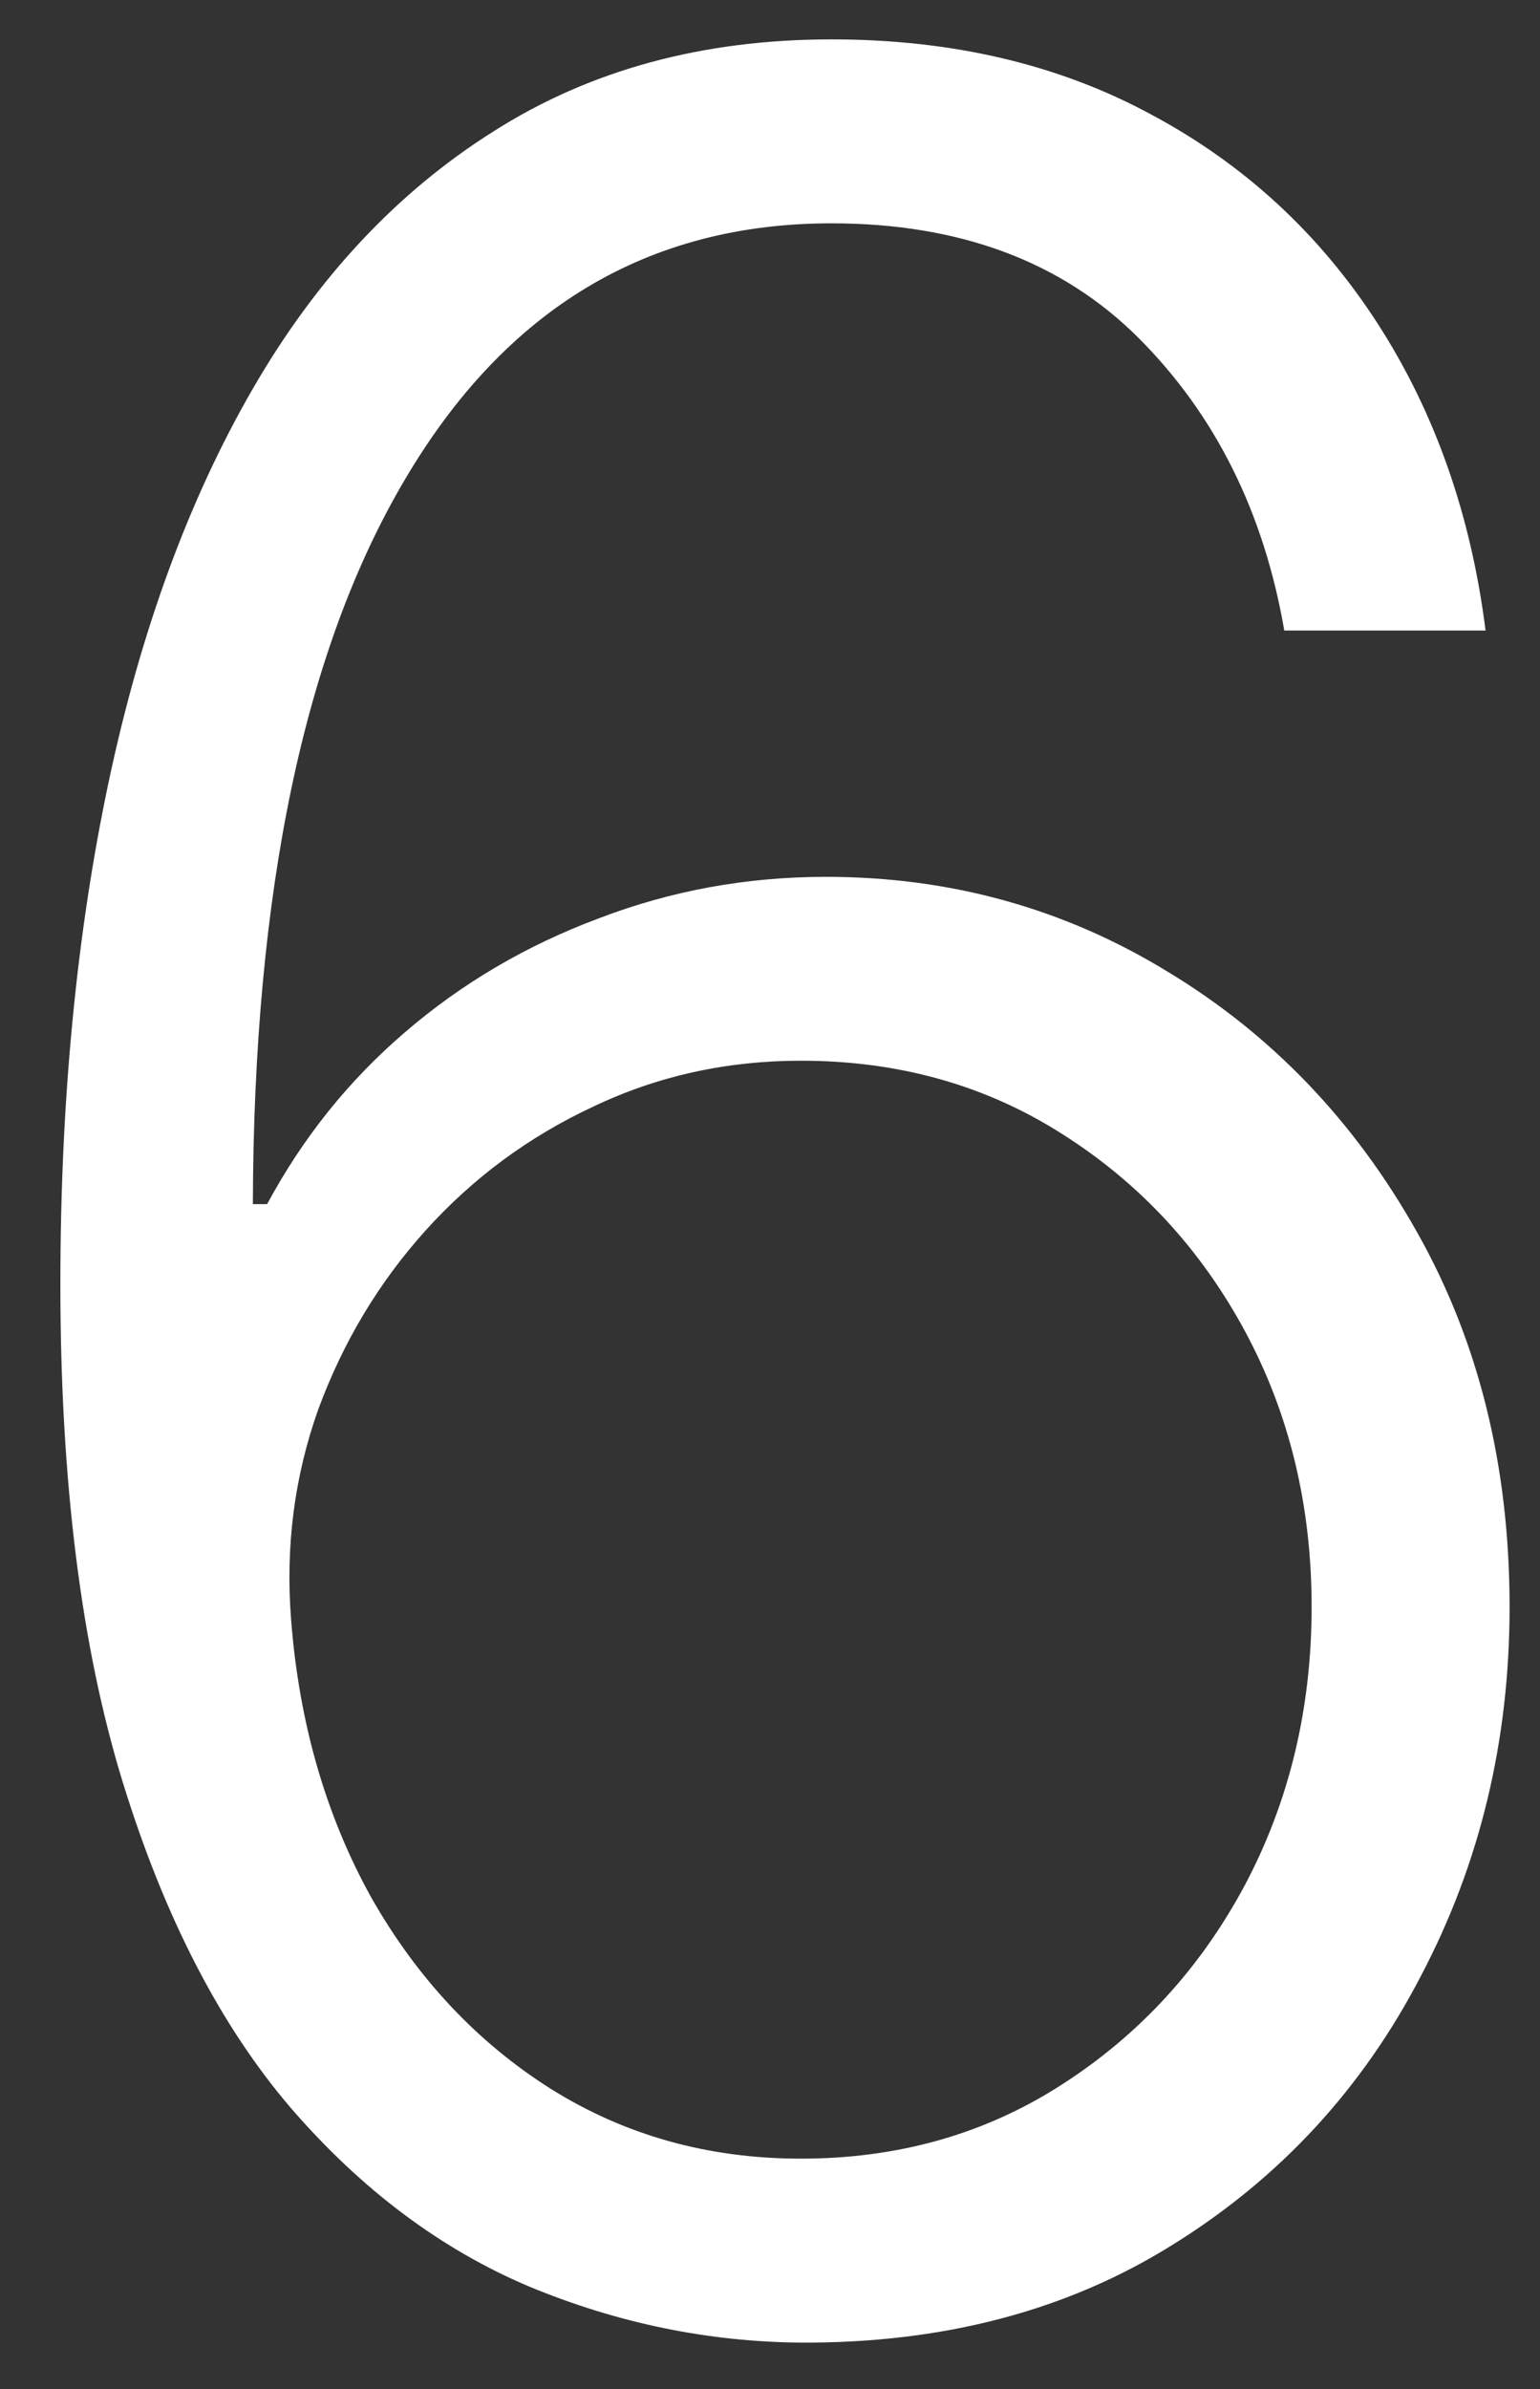 <?xml version="1.0" encoding="UTF-8"?> <svg xmlns="http://www.w3.org/2000/svg" width="20" height="31" viewBox="0 0 20 31" fill="none"><rect x="0" y="0" width="20" height="31" fill="#333333" stroke="none"/><path d="M10.401 30.398C9.198 30.388 8.024 30.147 6.878 29.673C5.732 29.19 4.7 28.419 3.781 27.358C2.863 26.288 2.134 24.877 1.594 23.125C1.054 21.373 0.784 19.219 0.784 16.662C0.784 14.294 0.992 12.126 1.409 10.156C1.826 8.187 2.451 6.482 3.284 5.043C4.117 3.603 5.159 2.491 6.409 1.705C7.659 0.909 9.122 0.511 10.798 0.511C12.37 0.511 13.758 0.838 14.96 1.491C16.163 2.135 17.138 3.035 17.886 4.19C18.634 5.346 19.103 6.676 19.293 8.182H16.679C16.414 6.648 15.784 5.384 14.79 4.389C13.796 3.395 12.465 2.898 10.798 2.898C8.412 2.898 6.565 4.006 5.259 6.222C3.952 8.428 3.294 11.562 3.284 15.625H3.469C3.933 14.763 4.529 14.02 5.259 13.395C5.997 12.76 6.835 12.268 7.773 11.918C8.71 11.558 9.695 11.378 10.727 11.378C12.347 11.378 13.829 11.79 15.173 12.614C16.518 13.428 17.593 14.55 18.398 15.98C19.203 17.401 19.605 19.025 19.605 20.852C19.605 22.585 19.222 24.181 18.454 25.639C17.697 27.098 16.627 28.258 15.244 29.119C13.871 29.981 12.257 30.407 10.401 30.398ZM10.401 28.011C11.669 28.011 12.801 27.689 13.796 27.046C14.799 26.401 15.59 25.54 16.168 24.46C16.745 23.371 17.034 22.169 17.034 20.852C17.034 19.536 16.745 18.343 16.168 17.273C15.59 16.203 14.799 15.35 13.796 14.716C12.801 14.081 11.669 13.764 10.401 13.764C9.435 13.764 8.535 13.963 7.702 14.361C6.868 14.749 6.144 15.284 5.528 15.966C4.922 16.638 4.458 17.41 4.136 18.281C3.824 19.152 3.705 20.066 3.781 21.023C3.885 22.358 4.231 23.556 4.818 24.616C5.415 25.668 6.191 26.496 7.148 27.102C8.114 27.708 9.198 28.011 10.401 28.011Z" fill="white"></path></svg> 